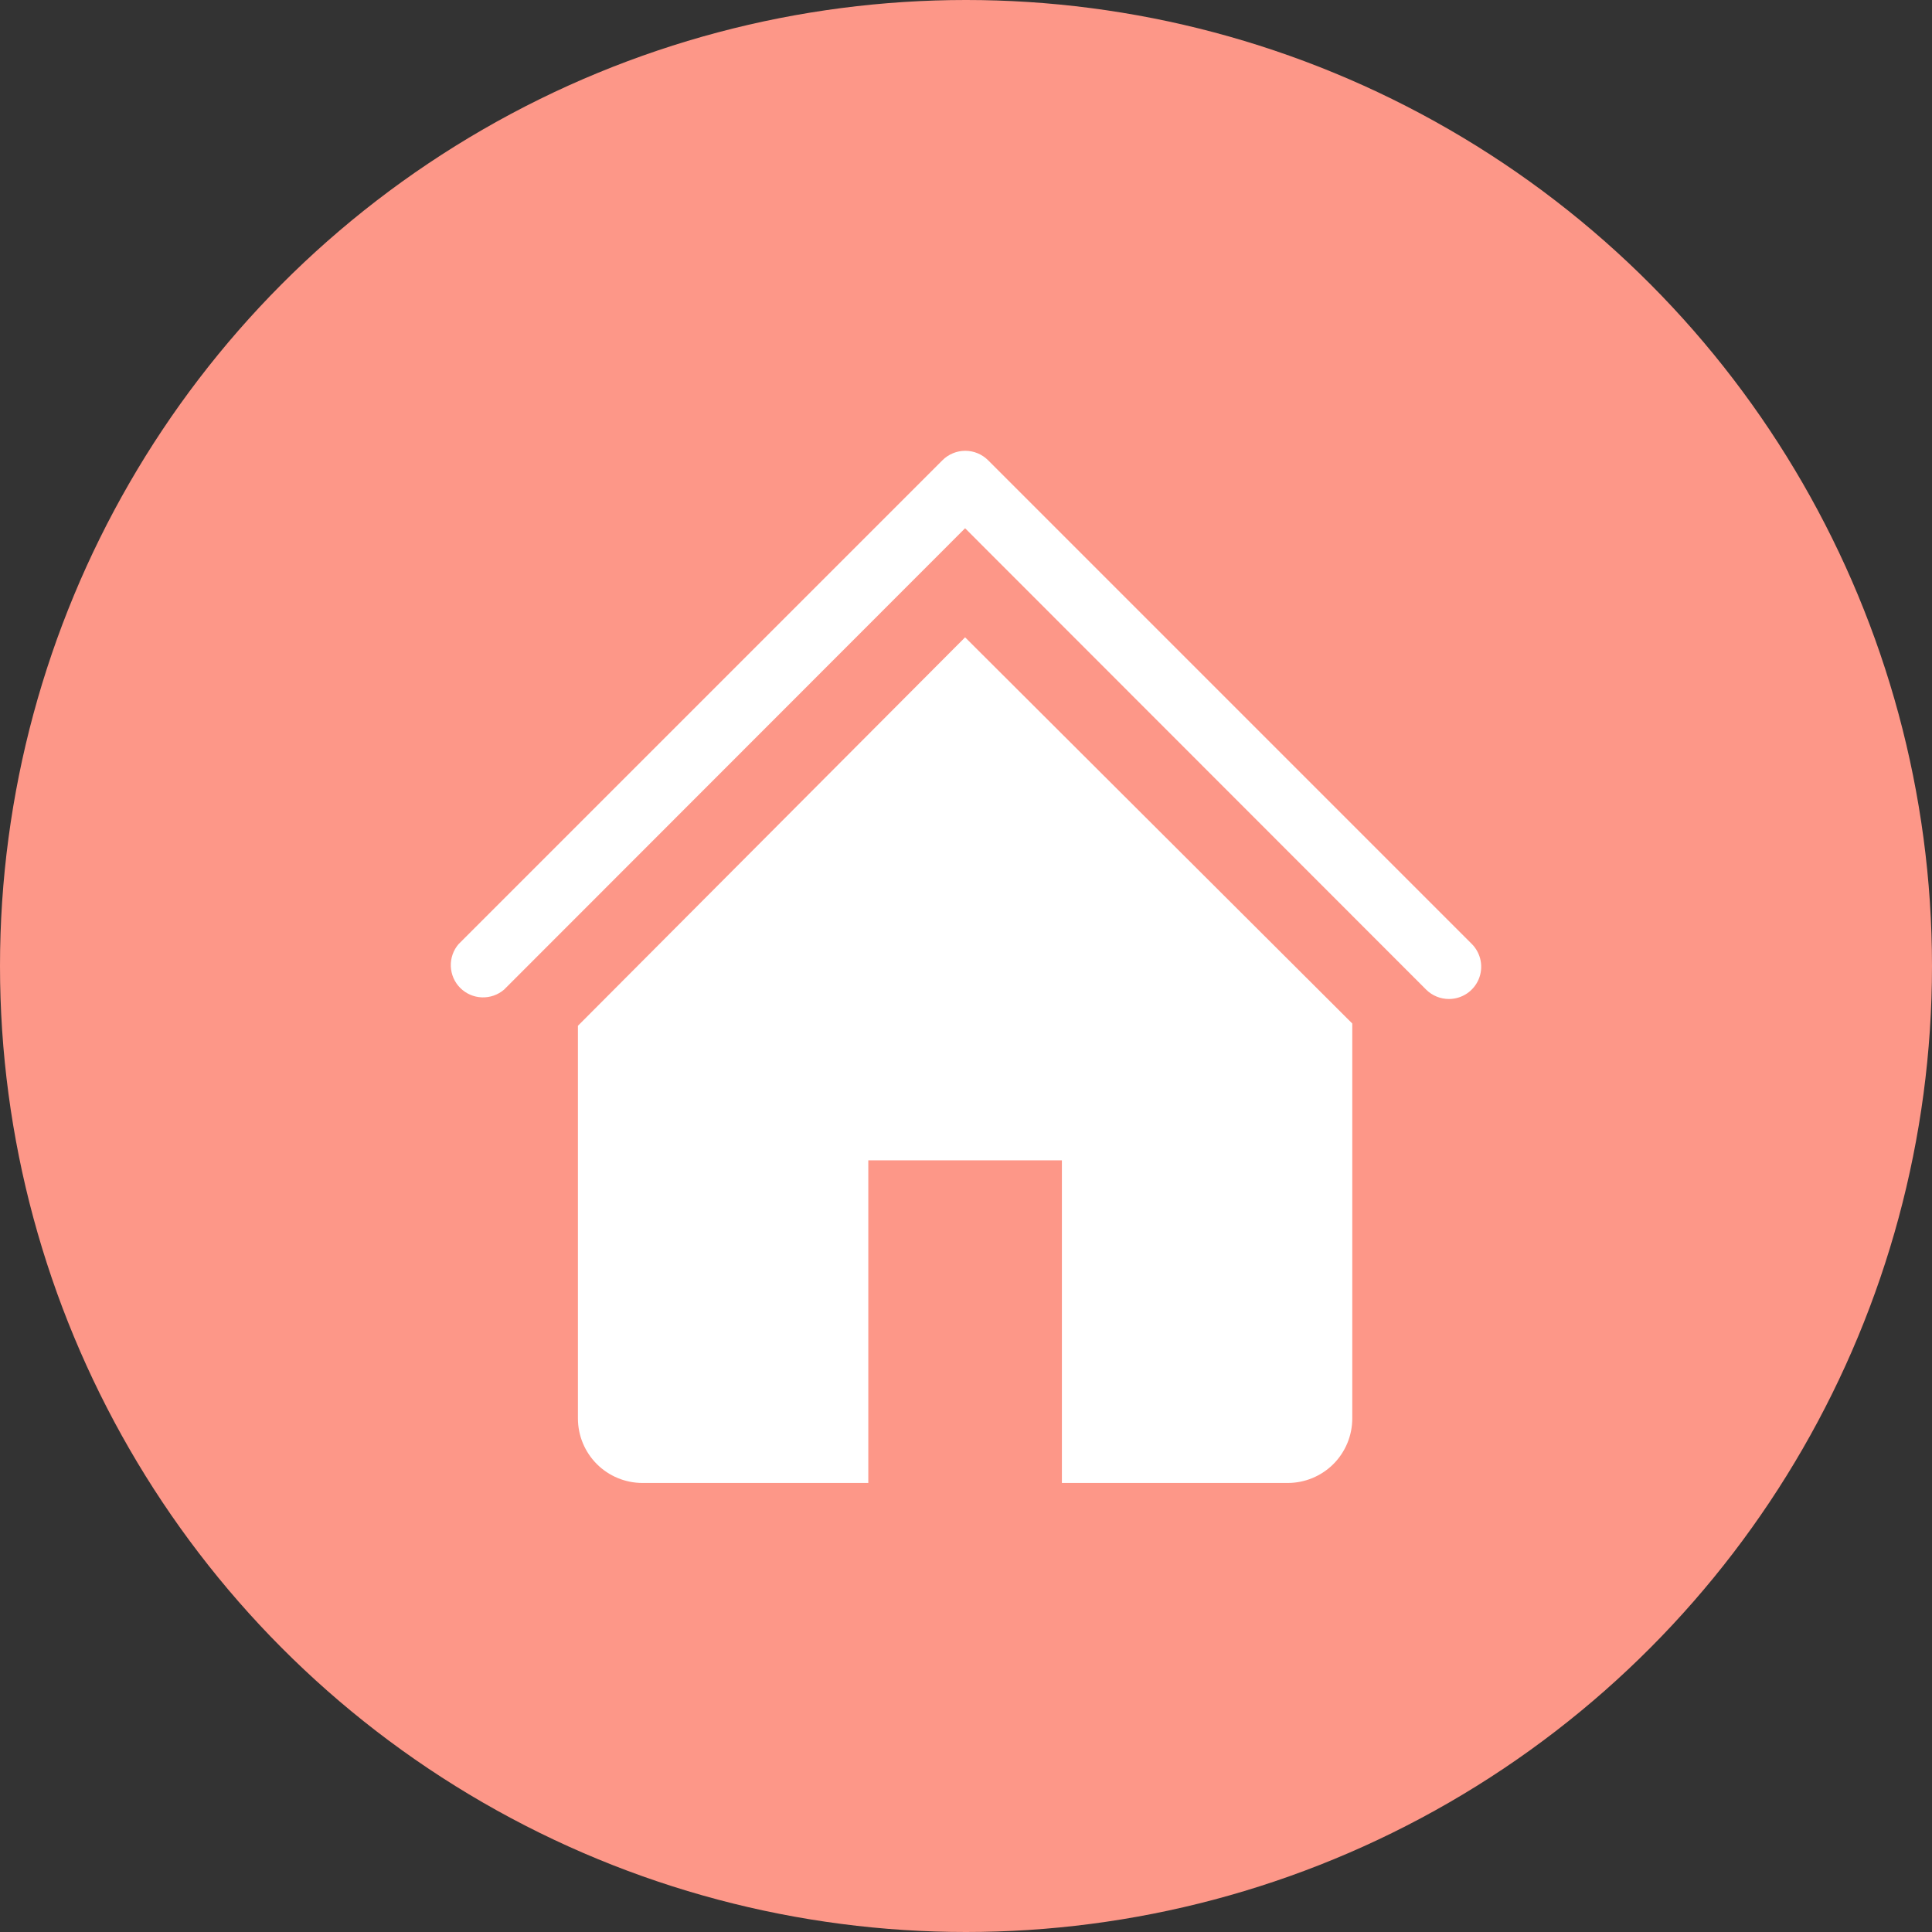 <svg width="90" height="90" viewBox="0 0 90 90" fill="none" xmlns="http://www.w3.org/2000/svg">
<rect x="0" y="0" width="90" height="90" fill="#333333" stroke="none"/>
<circle cx="45" cy="45" r="45" fill="#FD9788"/>
<path d="M67.503 46.537C67.305 46.538 67.109 46.5 66.926 46.425C66.743 46.351 66.576 46.24 66.436 46.101L44.958 24.608L23.481 46.101C23.193 46.347 22.823 46.476 22.445 46.461C22.067 46.447 21.708 46.29 21.44 46.022C21.172 45.755 21.016 45.396 21.001 45.018C20.986 44.639 21.115 44.269 21.361 43.982L43.906 21.437C44.188 21.157 44.569 21 44.966 21C45.363 21 45.744 21.157 46.026 21.437L68.57 43.982C68.777 44.193 68.917 44.46 68.973 44.75C69.029 45.041 68.998 45.341 68.884 45.613C68.77 45.886 68.578 46.119 68.333 46.283C68.087 46.447 67.799 46.536 67.503 46.537Z" fill="white"/>
<path d="M44.958 29.689L26.922 47.785V66.076C26.922 66.873 27.239 67.638 27.803 68.202C28.366 68.765 29.131 69.082 29.928 69.082H40.449V54.052H49.467V69.082H59.988C60.785 69.082 61.55 68.765 62.114 68.202C62.677 67.638 62.994 66.873 62.994 66.076V47.679L44.958 29.689Z" fill="white"/>
</svg>
